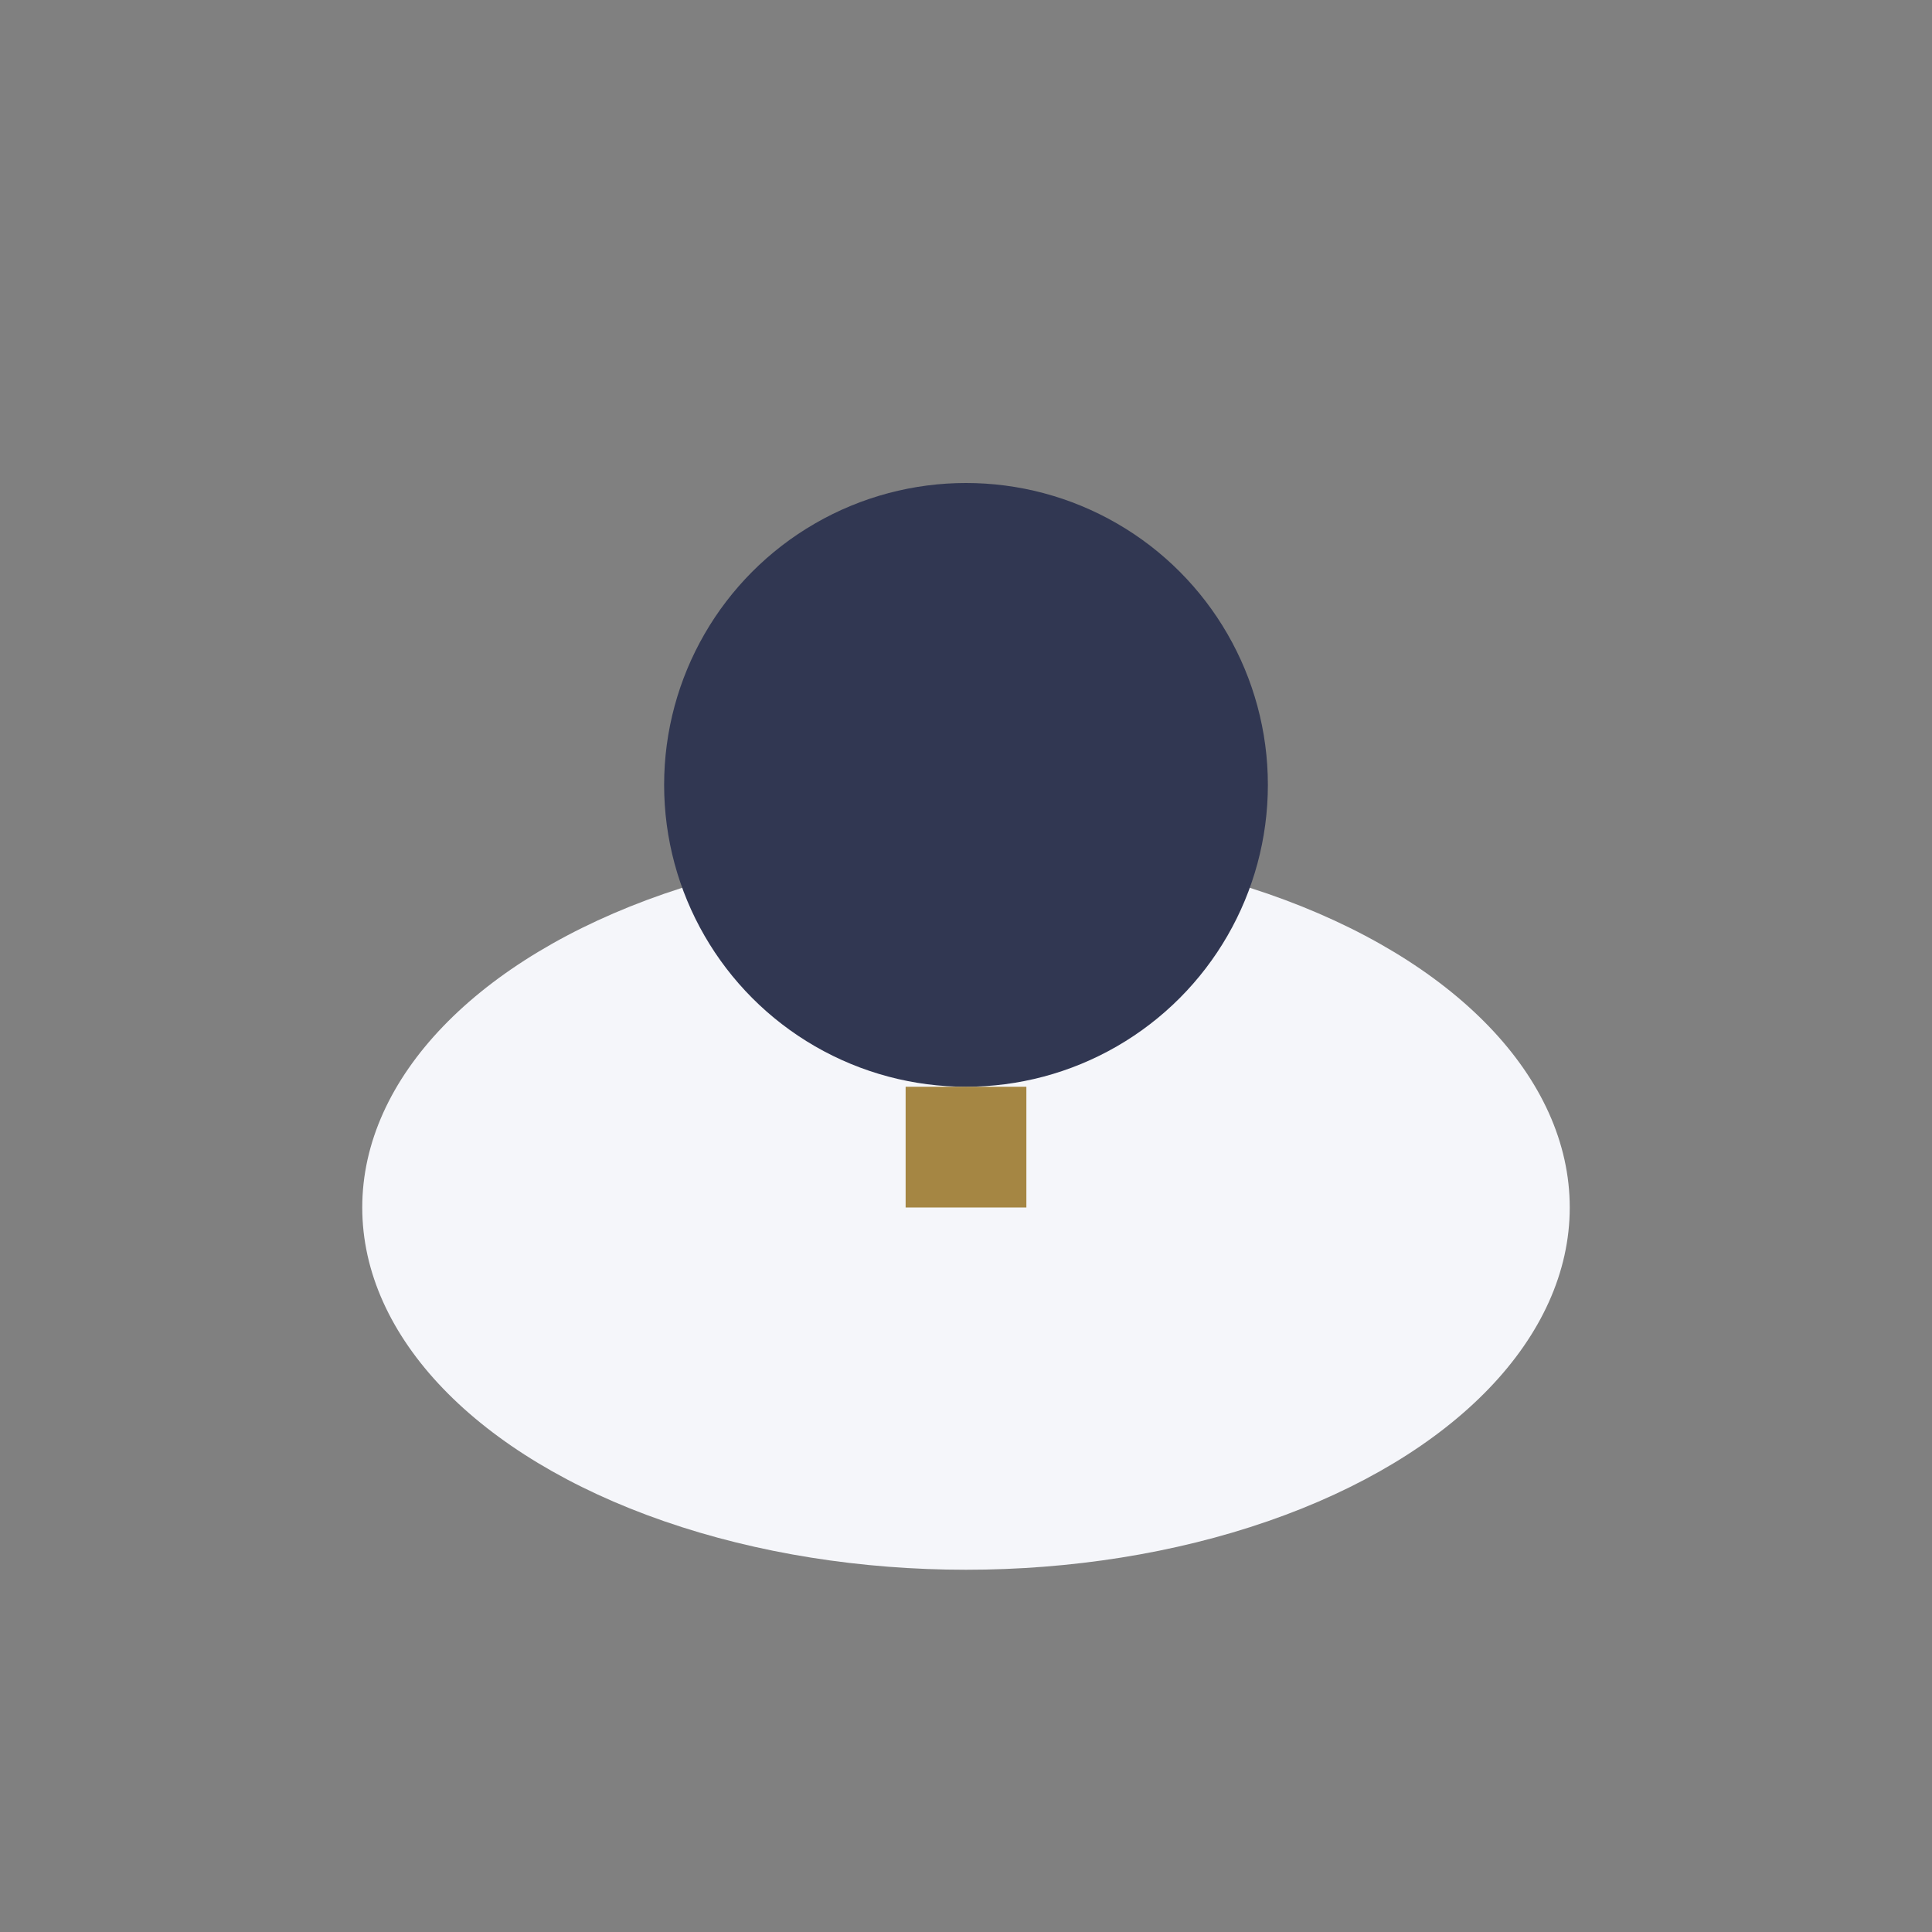 <?xml version="1.0" encoding="UTF-8"?>
<svg xmlns="http://www.w3.org/2000/svg" width="32" height="32" viewBox="0 0 32 32"><rect x="0" y="0" width="32" height="32" fill="#808080" stroke="none"/><ellipse cx="16" cy="20" rx="10" ry="6" fill="#F5F6FA"/><circle cx="16" cy="13" r="5" fill="#313752"/><path d="M16 18v2" stroke="#A58643" stroke-width="2"/></svg>